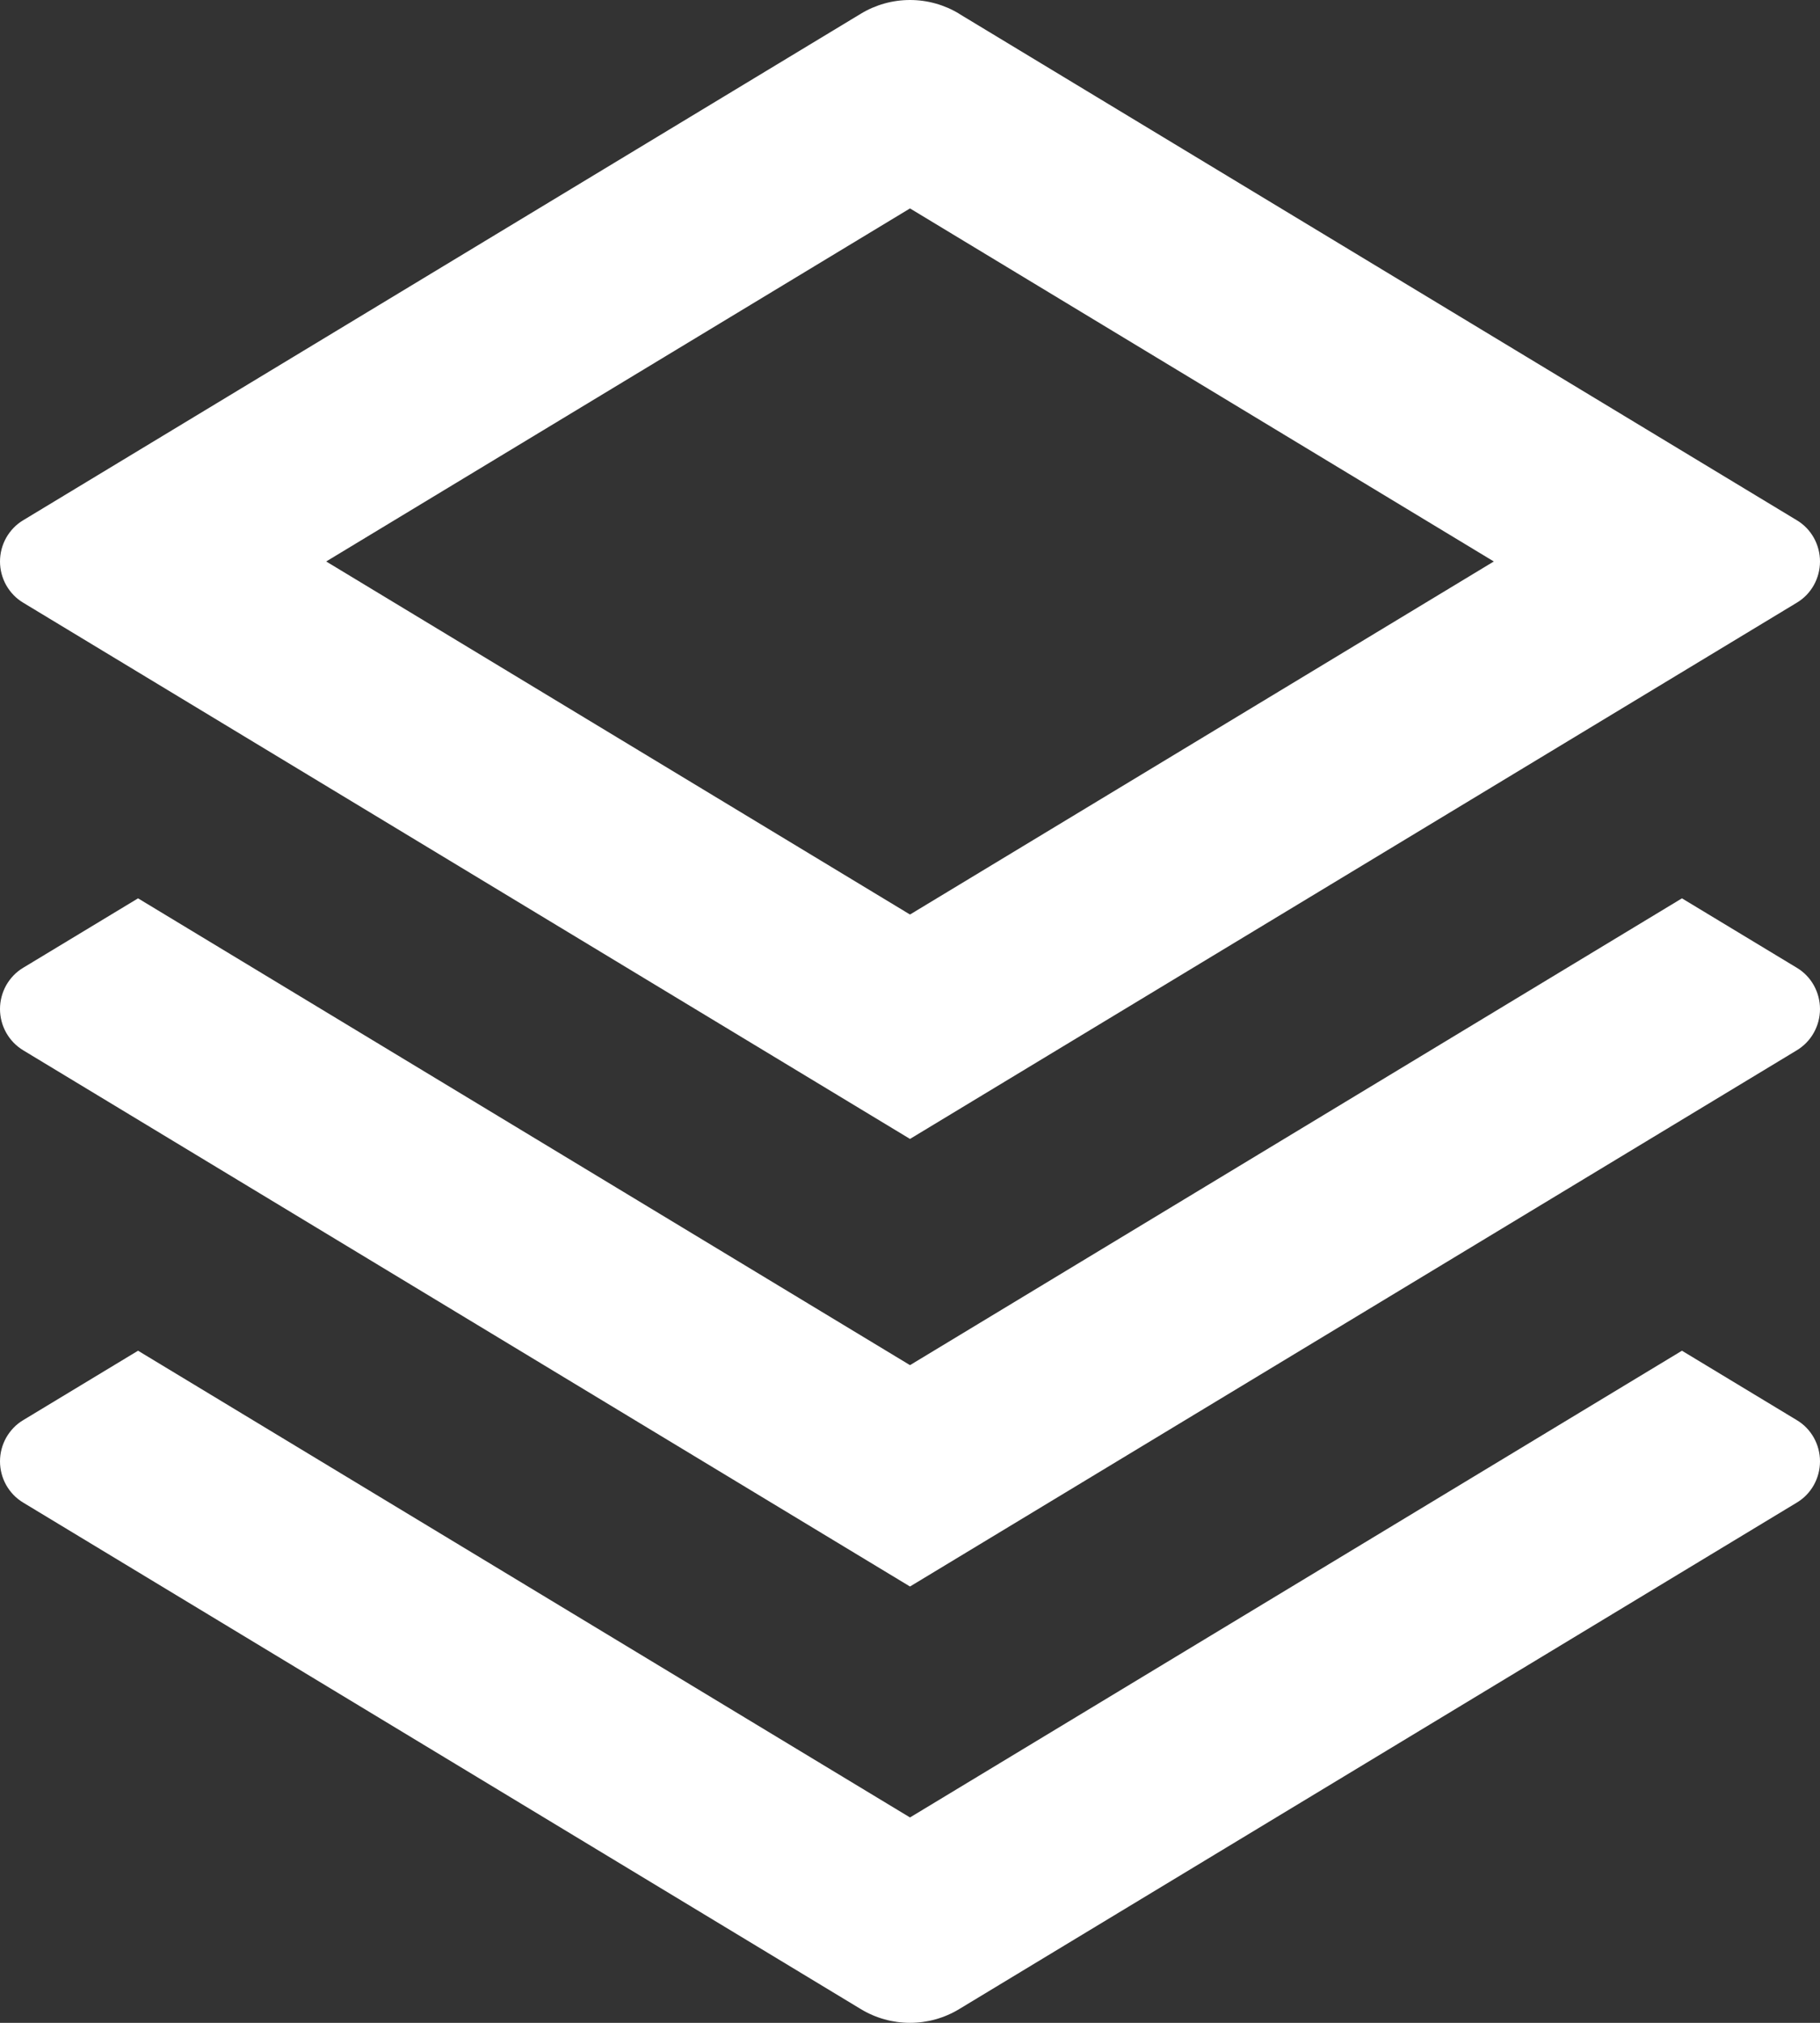 <svg width="27" height="30" viewBox="0 0 27 30" fill="none" xmlns="http://www.w3.org/2000/svg">
<rect x="0" y="0" width="27" height="30" fill="#333333" stroke="none"/>
<path d="M24.952 20.032L26.655 21.061C26.761 21.124 26.848 21.214 26.908 21.321C26.968 21.428 27 21.549 27 21.673C27 21.796 26.968 21.918 26.908 22.025C26.848 22.132 26.761 22.222 26.655 22.285L14.23 29.796C14.009 29.93 13.757 30 13.5 30C13.243 30 12.991 29.93 12.77 29.796L0.345 22.285C0.239 22.222 0.153 22.132 0.092 22.025C0.032 21.918 0 21.796 0 21.673C0 21.549 0.032 21.428 0.092 21.321C0.153 21.214 0.239 21.124 0.345 21.061L2.048 20.032L13.5 26.954L24.952 20.032ZM24.952 13.323L26.655 14.352C26.761 14.415 26.848 14.505 26.908 14.612C26.968 14.72 27 14.841 27 14.964C27 15.088 26.968 15.209 26.908 15.316C26.848 15.424 26.761 15.513 26.655 15.577L13.5 23.529L0.345 15.577C0.239 15.513 0.153 15.424 0.092 15.316C0.032 15.209 0 15.088 0 14.964C0 14.841 0.032 14.72 0.092 14.612C0.153 14.505 0.239 14.415 0.345 14.352L2.048 13.323L13.5 20.246L24.952 13.323ZM14.228 0.204L26.655 7.715C26.761 7.778 26.848 7.868 26.908 7.975C26.968 8.082 27 8.204 27 8.327C27 8.45 26.968 8.572 26.908 8.679C26.848 8.786 26.761 8.876 26.655 8.939L13.5 16.891L0.345 8.939C0.239 8.876 0.153 8.786 0.092 8.679C0.032 8.572 0 8.45 0 8.327C0 8.204 0.032 8.082 0.092 7.975C0.153 7.868 0.239 7.778 0.345 7.715L12.77 0.204C12.991 0.07 13.243 0 13.5 0C13.757 0 14.009 0.07 14.23 0.204H14.228ZM13.5 3.091L4.839 8.327L13.5 13.563L22.161 8.327L13.5 3.091Z" fill="white"/>
</svg>
